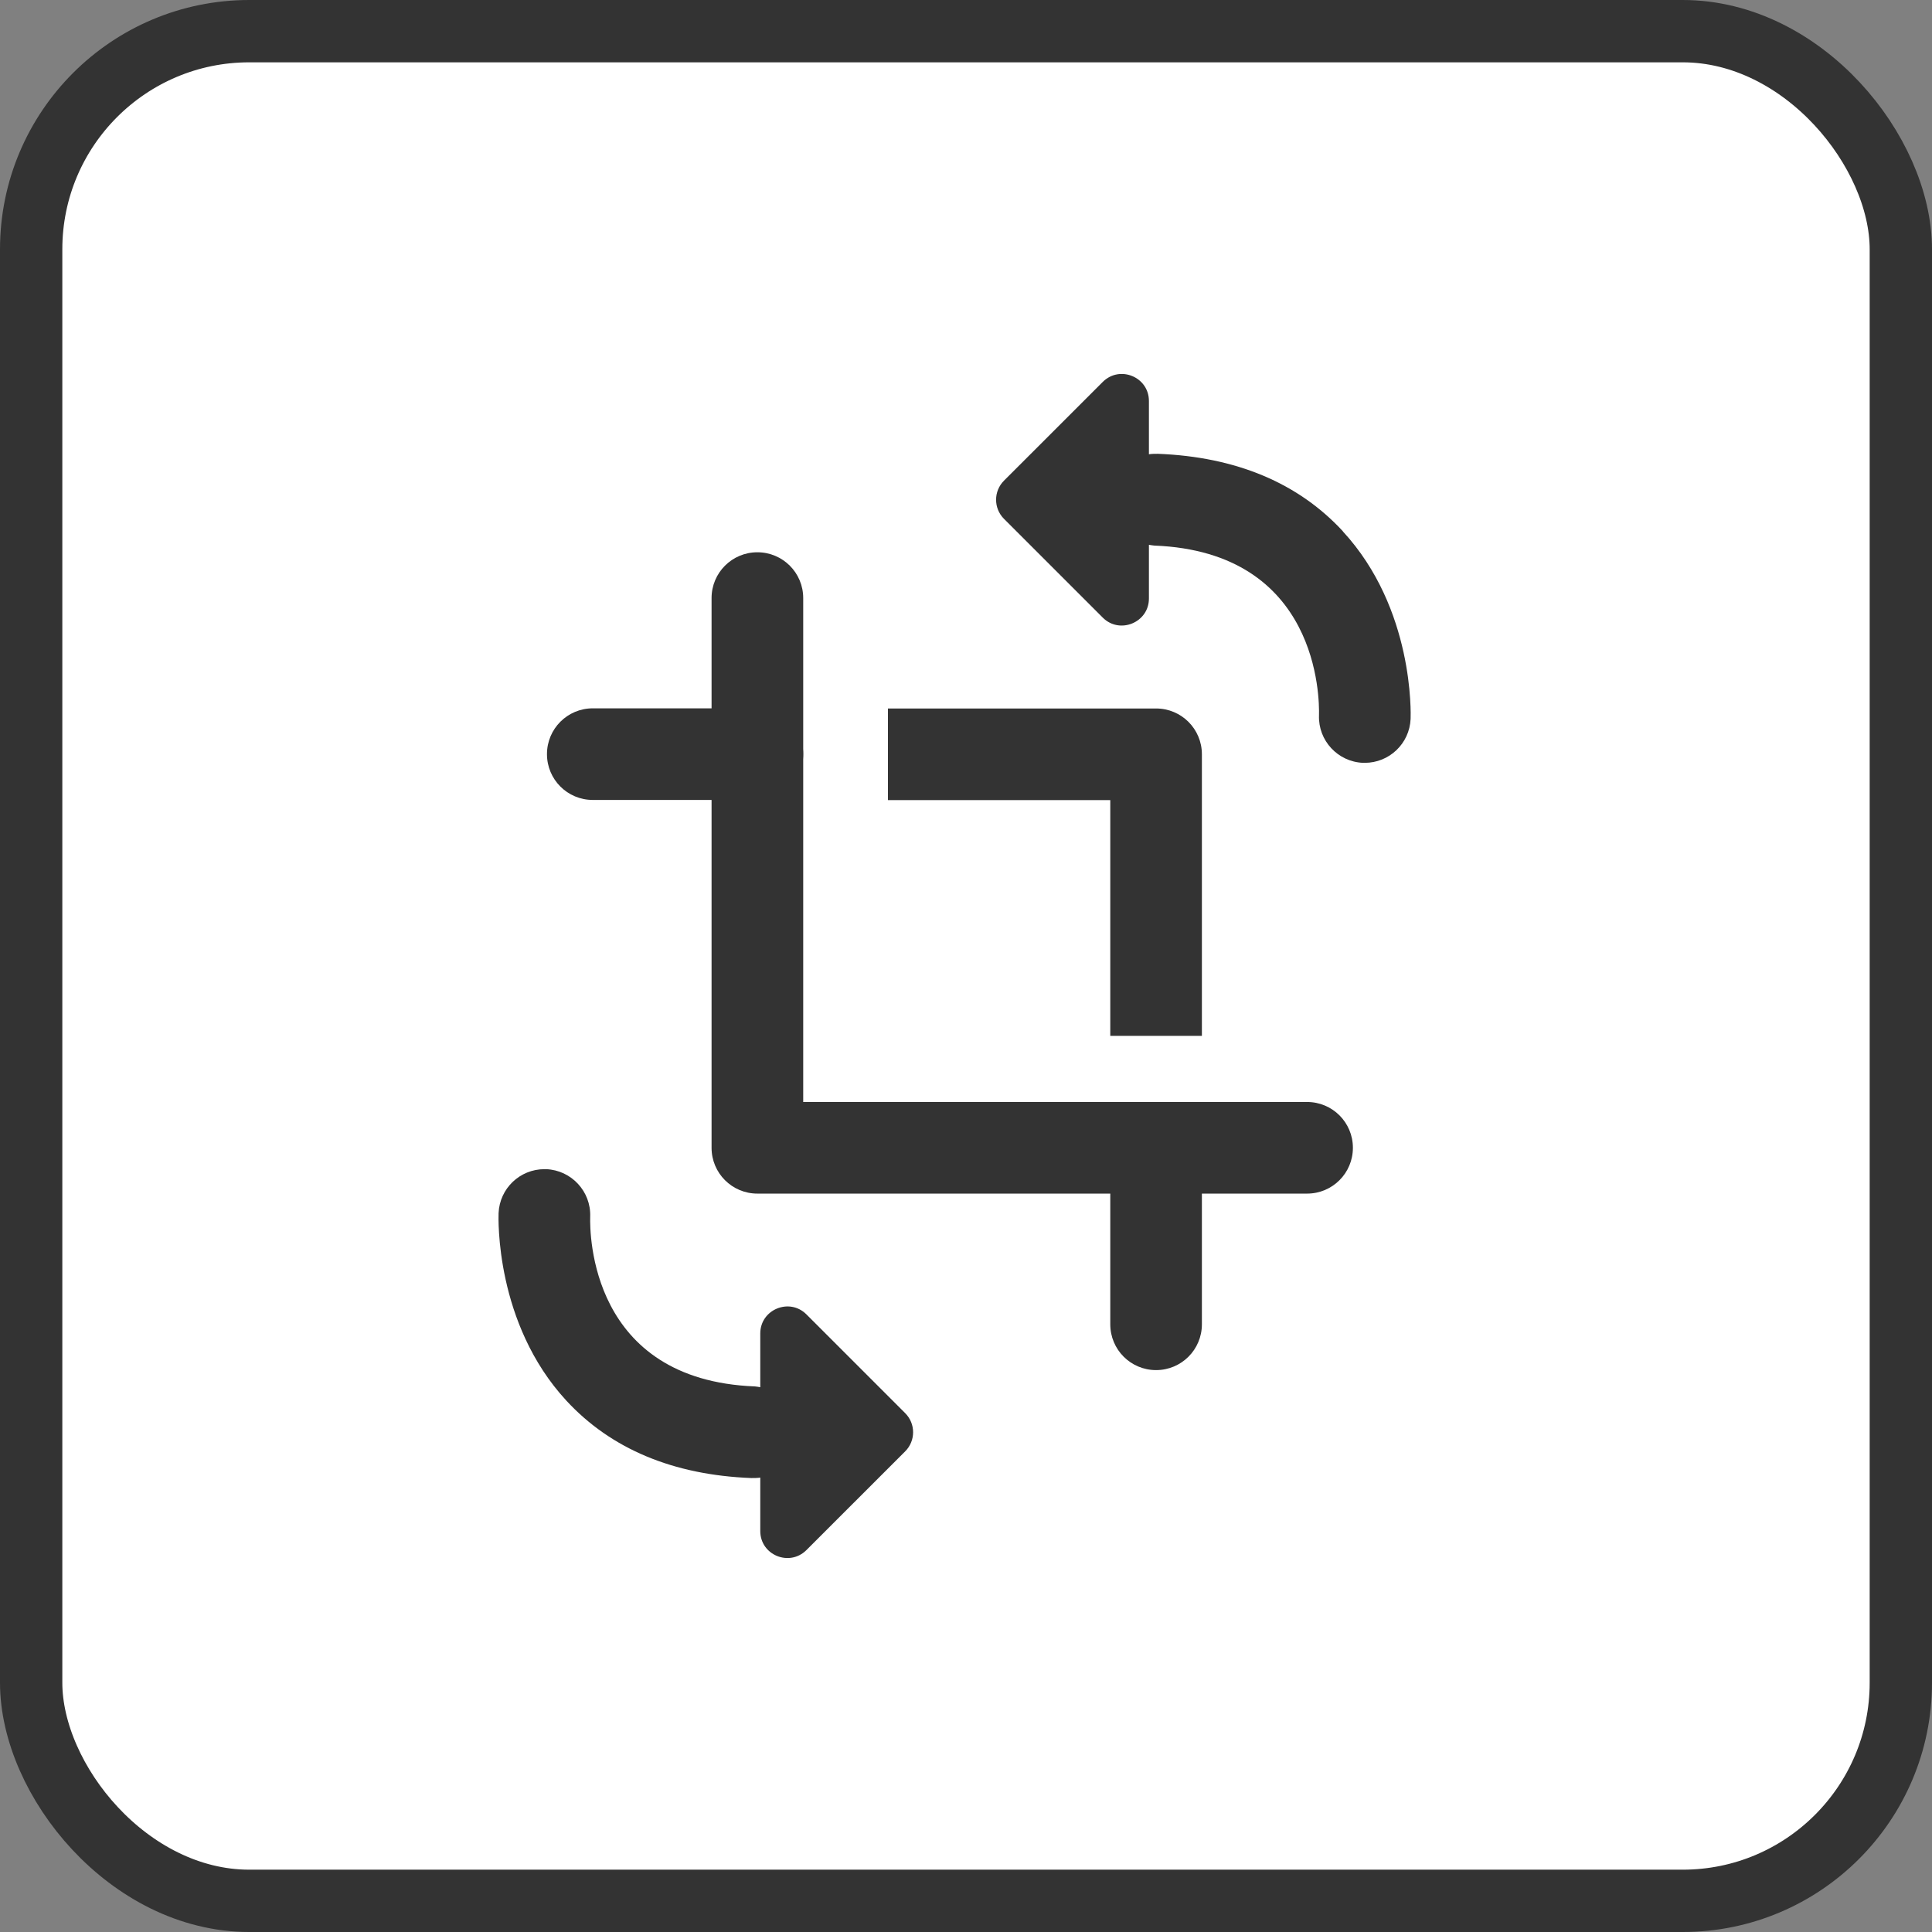 <svg width="62" height="62" viewBox="0 0 62 62" fill="none" xmlns="http://www.w3.org/2000/svg">
<rect x="0" y="0" width="62" height="62" fill="#808080" stroke="none"/>
<rect x="1" y="1" width="60" height="60" rx="7" fill="white" stroke="#333333" stroke-width="2"/>
<g clip-path="url(#clip0_45_2142)">
<path d="M41.946 38.304H24.305C23.492 38.304 22.835 37.647 22.835 36.834V19.193C22.835 18.38 23.492 17.723 24.305 17.723C25.119 17.723 25.776 18.38 25.776 19.193V35.364H41.946C42.759 35.364 43.416 36.02 43.416 36.834C43.416 37.647 42.759 38.304 41.946 38.304Z" fill="#333333"/>
<path d="M38.57 33.242H35.63V25.676H28.495V22.736H37.1C37.913 22.736 38.57 23.393 38.57 24.206V33.242Z" fill="#333333"/>
<path d="M24.305 25.671H19.023C18.21 25.671 17.553 25.015 17.553 24.201C17.553 23.388 18.21 22.731 19.023 22.731H24.305C25.119 22.731 25.776 23.388 25.776 24.201C25.776 25.015 25.119 25.671 24.305 25.671Z" fill="#333333"/>
<path d="M37.1 43.968C36.286 43.968 35.63 43.311 35.63 42.498V36.834C35.63 36.02 36.286 35.364 37.1 35.364C37.913 35.364 38.57 36.02 38.57 36.834V42.498C38.57 43.311 37.913 43.968 37.1 43.968Z" fill="#333333"/>
<path d="M43.093 17.047C41.662 15.499 39.667 14.661 37.159 14.563C37.061 14.563 36.963 14.563 36.87 14.578V12.867C36.87 12.098 35.938 11.711 35.39 12.255L32.219 15.425C31.881 15.763 31.881 16.312 32.219 16.65L35.39 19.821C35.934 20.364 36.87 19.977 36.87 19.208V17.483C36.928 17.493 36.982 17.503 37.041 17.508C42.328 17.713 42.343 22.413 42.328 22.957C42.299 23.765 42.931 24.446 43.739 24.48C43.759 24.48 43.779 24.48 43.798 24.48C44.582 24.48 45.234 23.863 45.268 23.069C45.273 22.927 45.386 19.536 43.093 17.052V17.047Z" fill="#333333"/>
<path d="M18.175 44.948C19.606 46.496 21.601 47.334 24.109 47.432C24.207 47.432 24.305 47.432 24.398 47.418V49.133C24.398 49.902 25.329 50.289 25.878 49.745L29.049 46.575C29.387 46.237 29.387 45.688 29.049 45.35L25.878 42.179C25.334 41.636 24.398 42.023 24.398 42.792V44.517C24.34 44.507 24.286 44.497 24.227 44.492C18.94 44.286 18.925 39.587 18.94 39.043C18.969 38.235 18.337 37.554 17.529 37.52C17.509 37.52 17.489 37.52 17.47 37.52C16.686 37.52 16.034 38.137 16 38.931C15.995 39.073 15.882 42.464 18.175 44.948Z" fill="#333333"/>
</g>
<defs>
<clipPath id="clip0_45_2142">
<rect width="29.268" height="38" fill="white" transform="translate(16 12)"/>
</clipPath>
</defs>
</svg>
